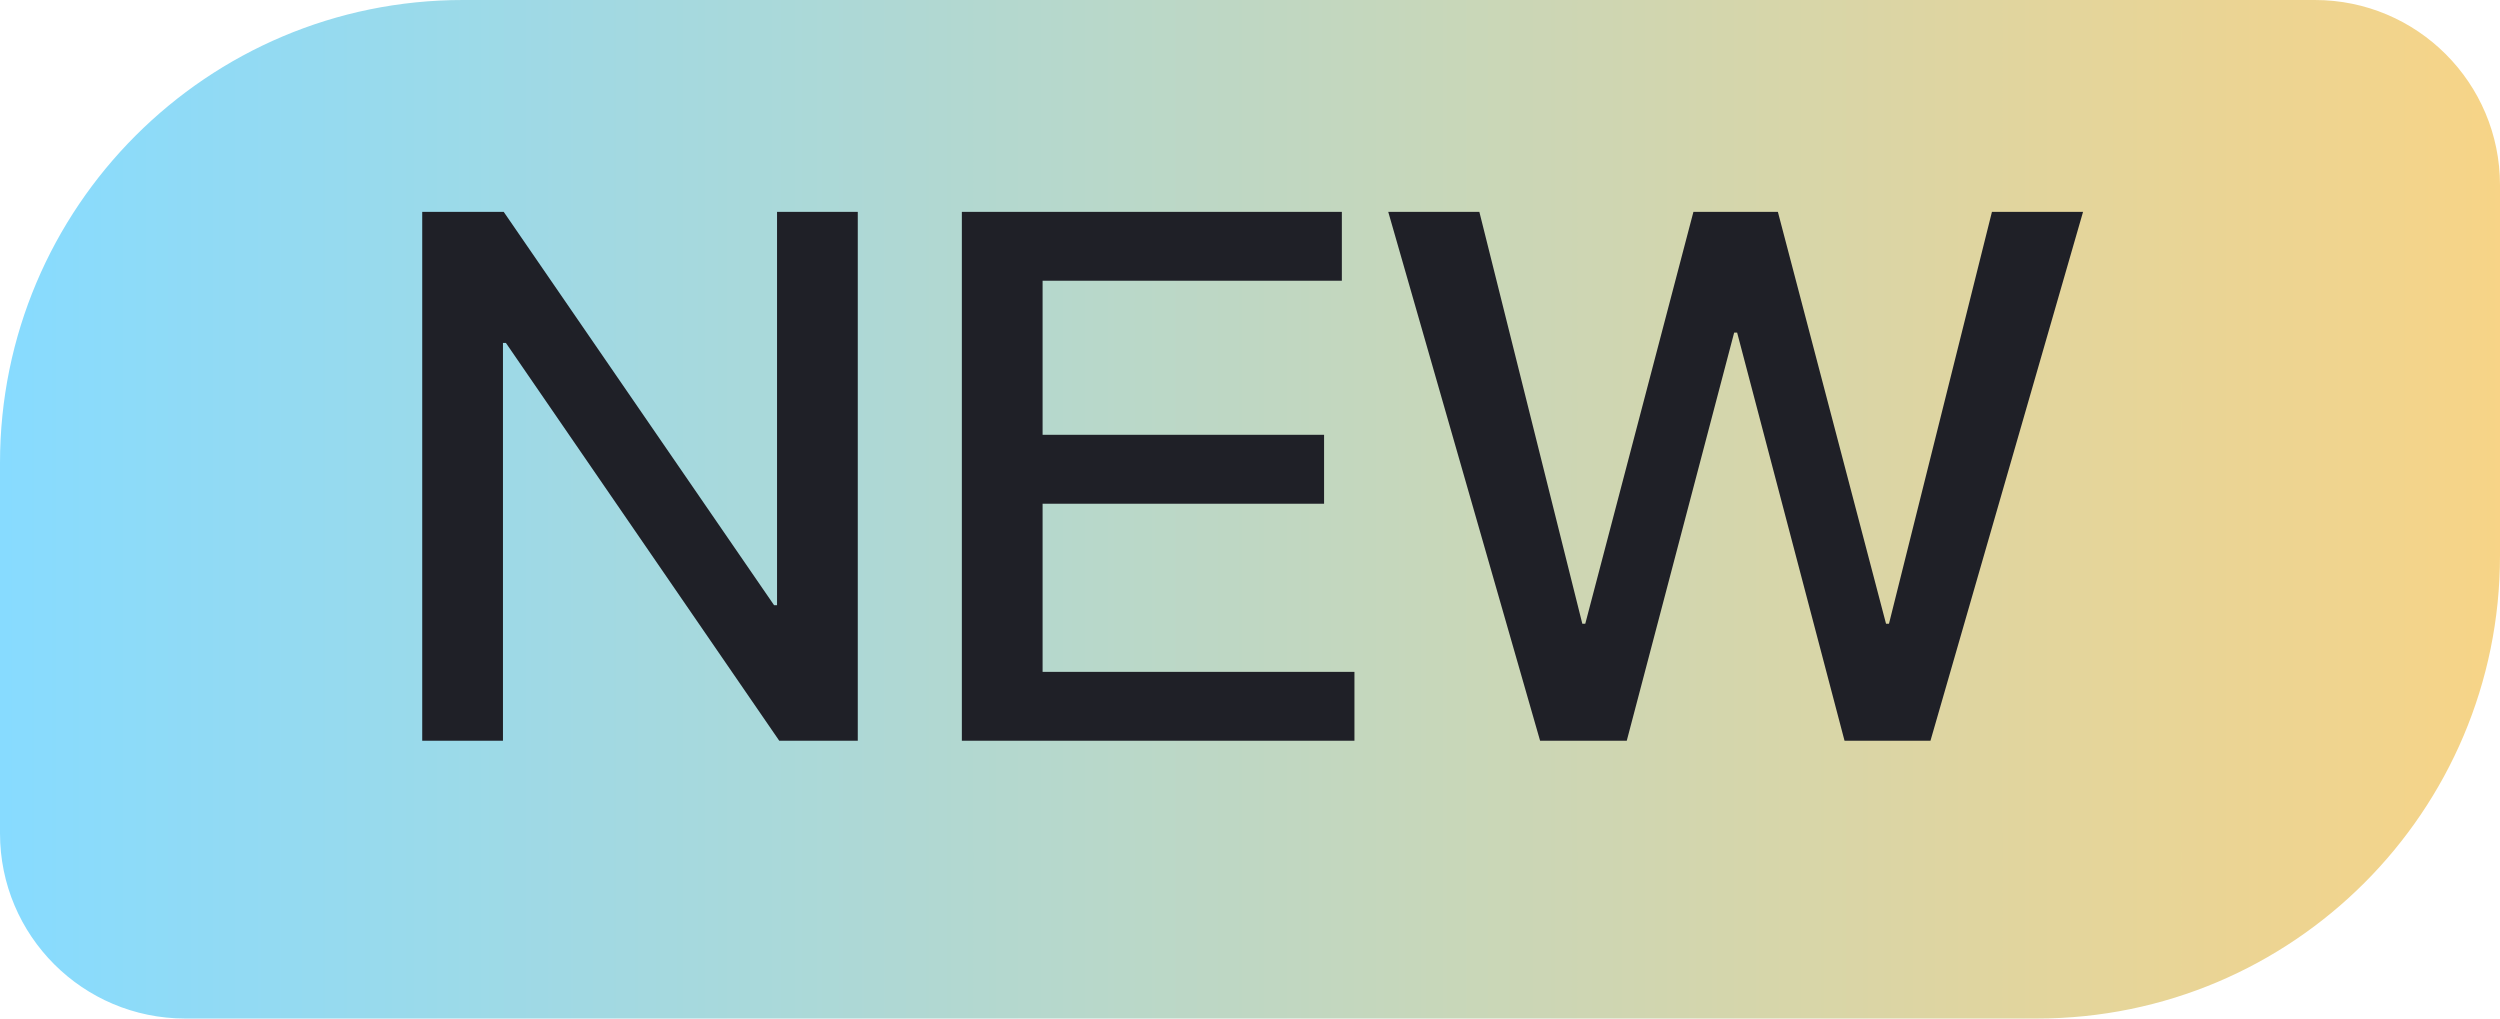 <svg width="27" height="11" viewBox="0 0 27 11" fill="none" xmlns="http://www.w3.org/2000/svg">
<path d="M27 2C27 0.895 26.105 0 25 0H5C2.239 0 0 2.239 0 5V9C0 10.105 0.895 11 2 11H22C24.761 11 27 8.761 27 6V2Z" fill="url(#paint0_linear_740_10569)"/>
<path d="M4.56 2.288H5.44L8.36 6.536H8.392V2.288H9.264V8H8.416L5.464 3.704H5.432V8H4.56V2.288ZM10.388 2.288H14.492V3.032H11.26V4.696H14.3V5.44H11.26V7.256H14.628V8H10.388V2.288ZM14.993 2.288H15.977L17.089 6.736H17.121L18.289 2.288H19.201L20.369 6.736H20.401L21.513 2.288H22.497L20.849 8H19.921L18.761 3.592H18.729L17.569 8H16.633L14.993 2.288Z" fill="#1F2027"/>
<defs>
<linearGradient id="paint0_linear_740_10569" x1="1.70796e-06" y1="5.5" x2="29" y2="5.5" gradientUnits="userSpaceOnUse">
<stop stop-color="#87DBFF"/>
<stop offset="1" stop-color="#FFD37E"/>
</linearGradient>
</defs>
</svg>
